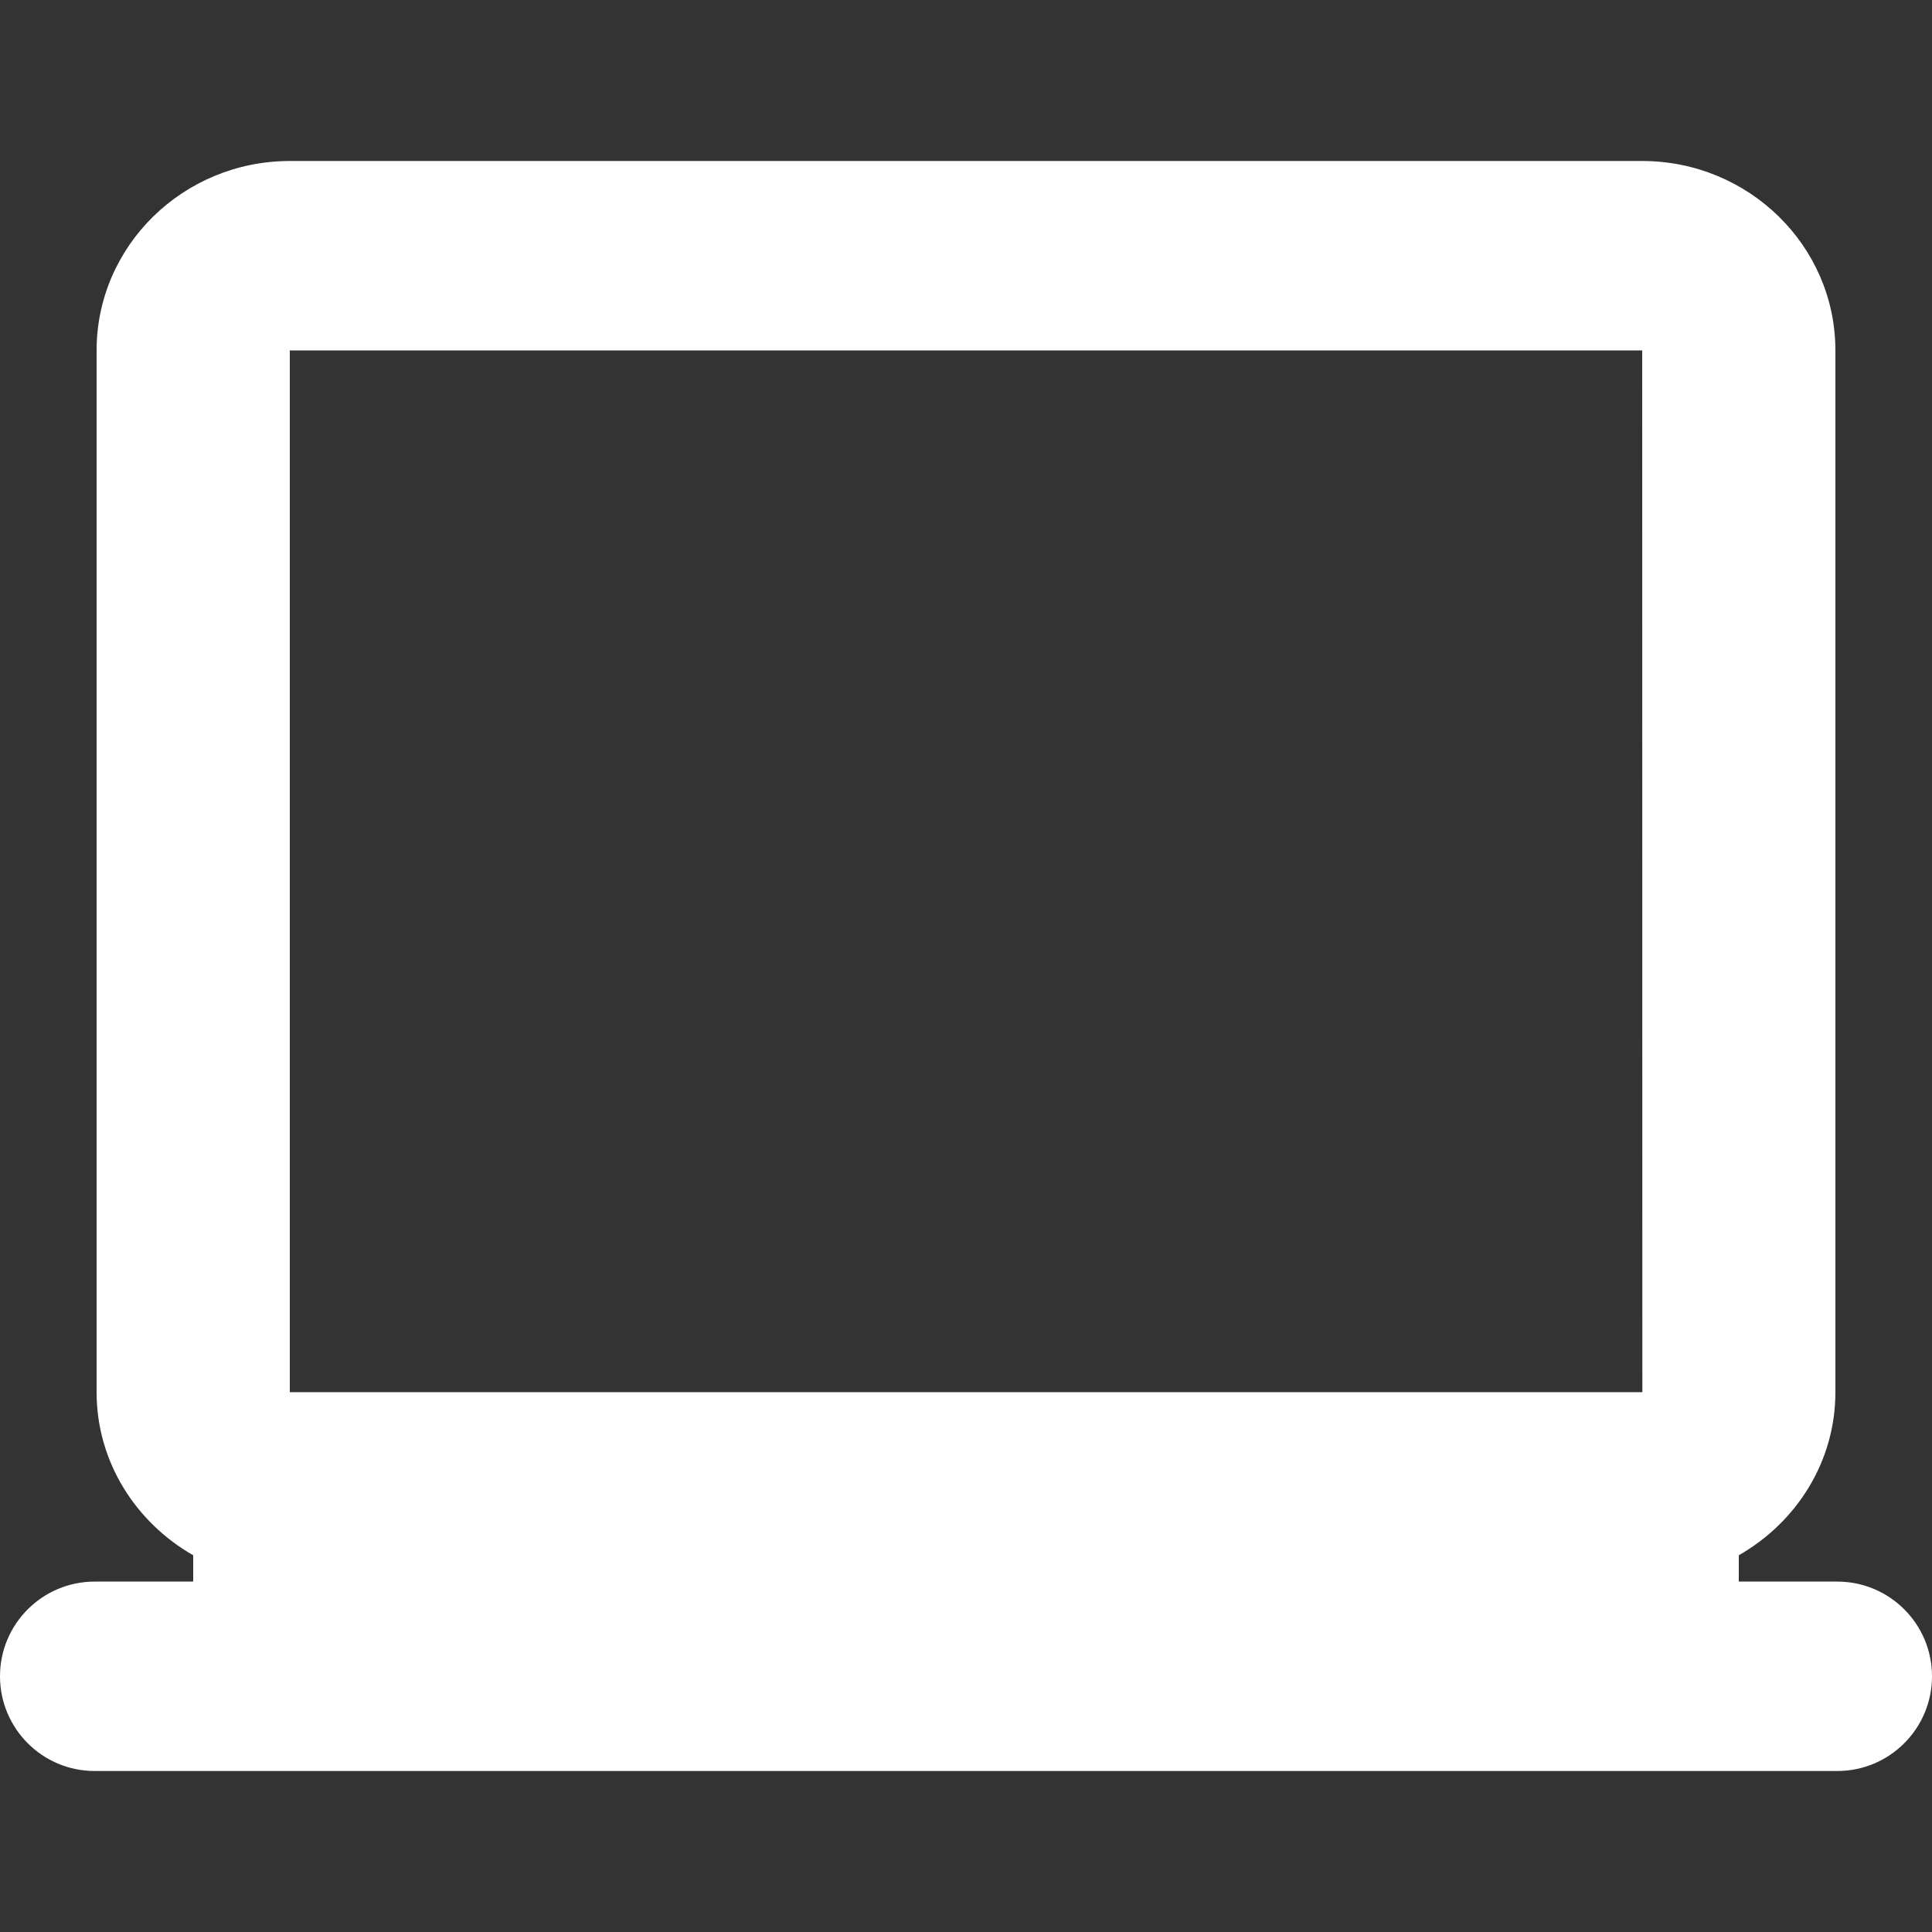 <svg width="24" height="24" viewBox="0 0 24 24" fill="none" xmlns="http://www.w3.org/2000/svg">
<rect x="0" y="0" width="24" height="24" fill="#333333" stroke="none"/>
<path d="M21.6 19.32C22.314 18.912 22.8 18.161 22.8 17.294V4.353C22.8 3.055 21.724 2 20.4 2H3.6C2.276 2 1.2 3.055 1.2 4.353V17.294C1.2 18.16 1.686 18.912 2.4 19.32V19.647H1.176C0.527 19.647 0 20.174 0 20.823C0 21.473 0.527 22 1.176 22H22.823C23.473 22 24 21.473 24 20.823C24 20.174 23.473 19.647 22.823 19.647H21.6V19.32ZM3.6 17.294V4.353H20.4L20.402 17.294H3.6Z" fill="white"/>
</svg>
